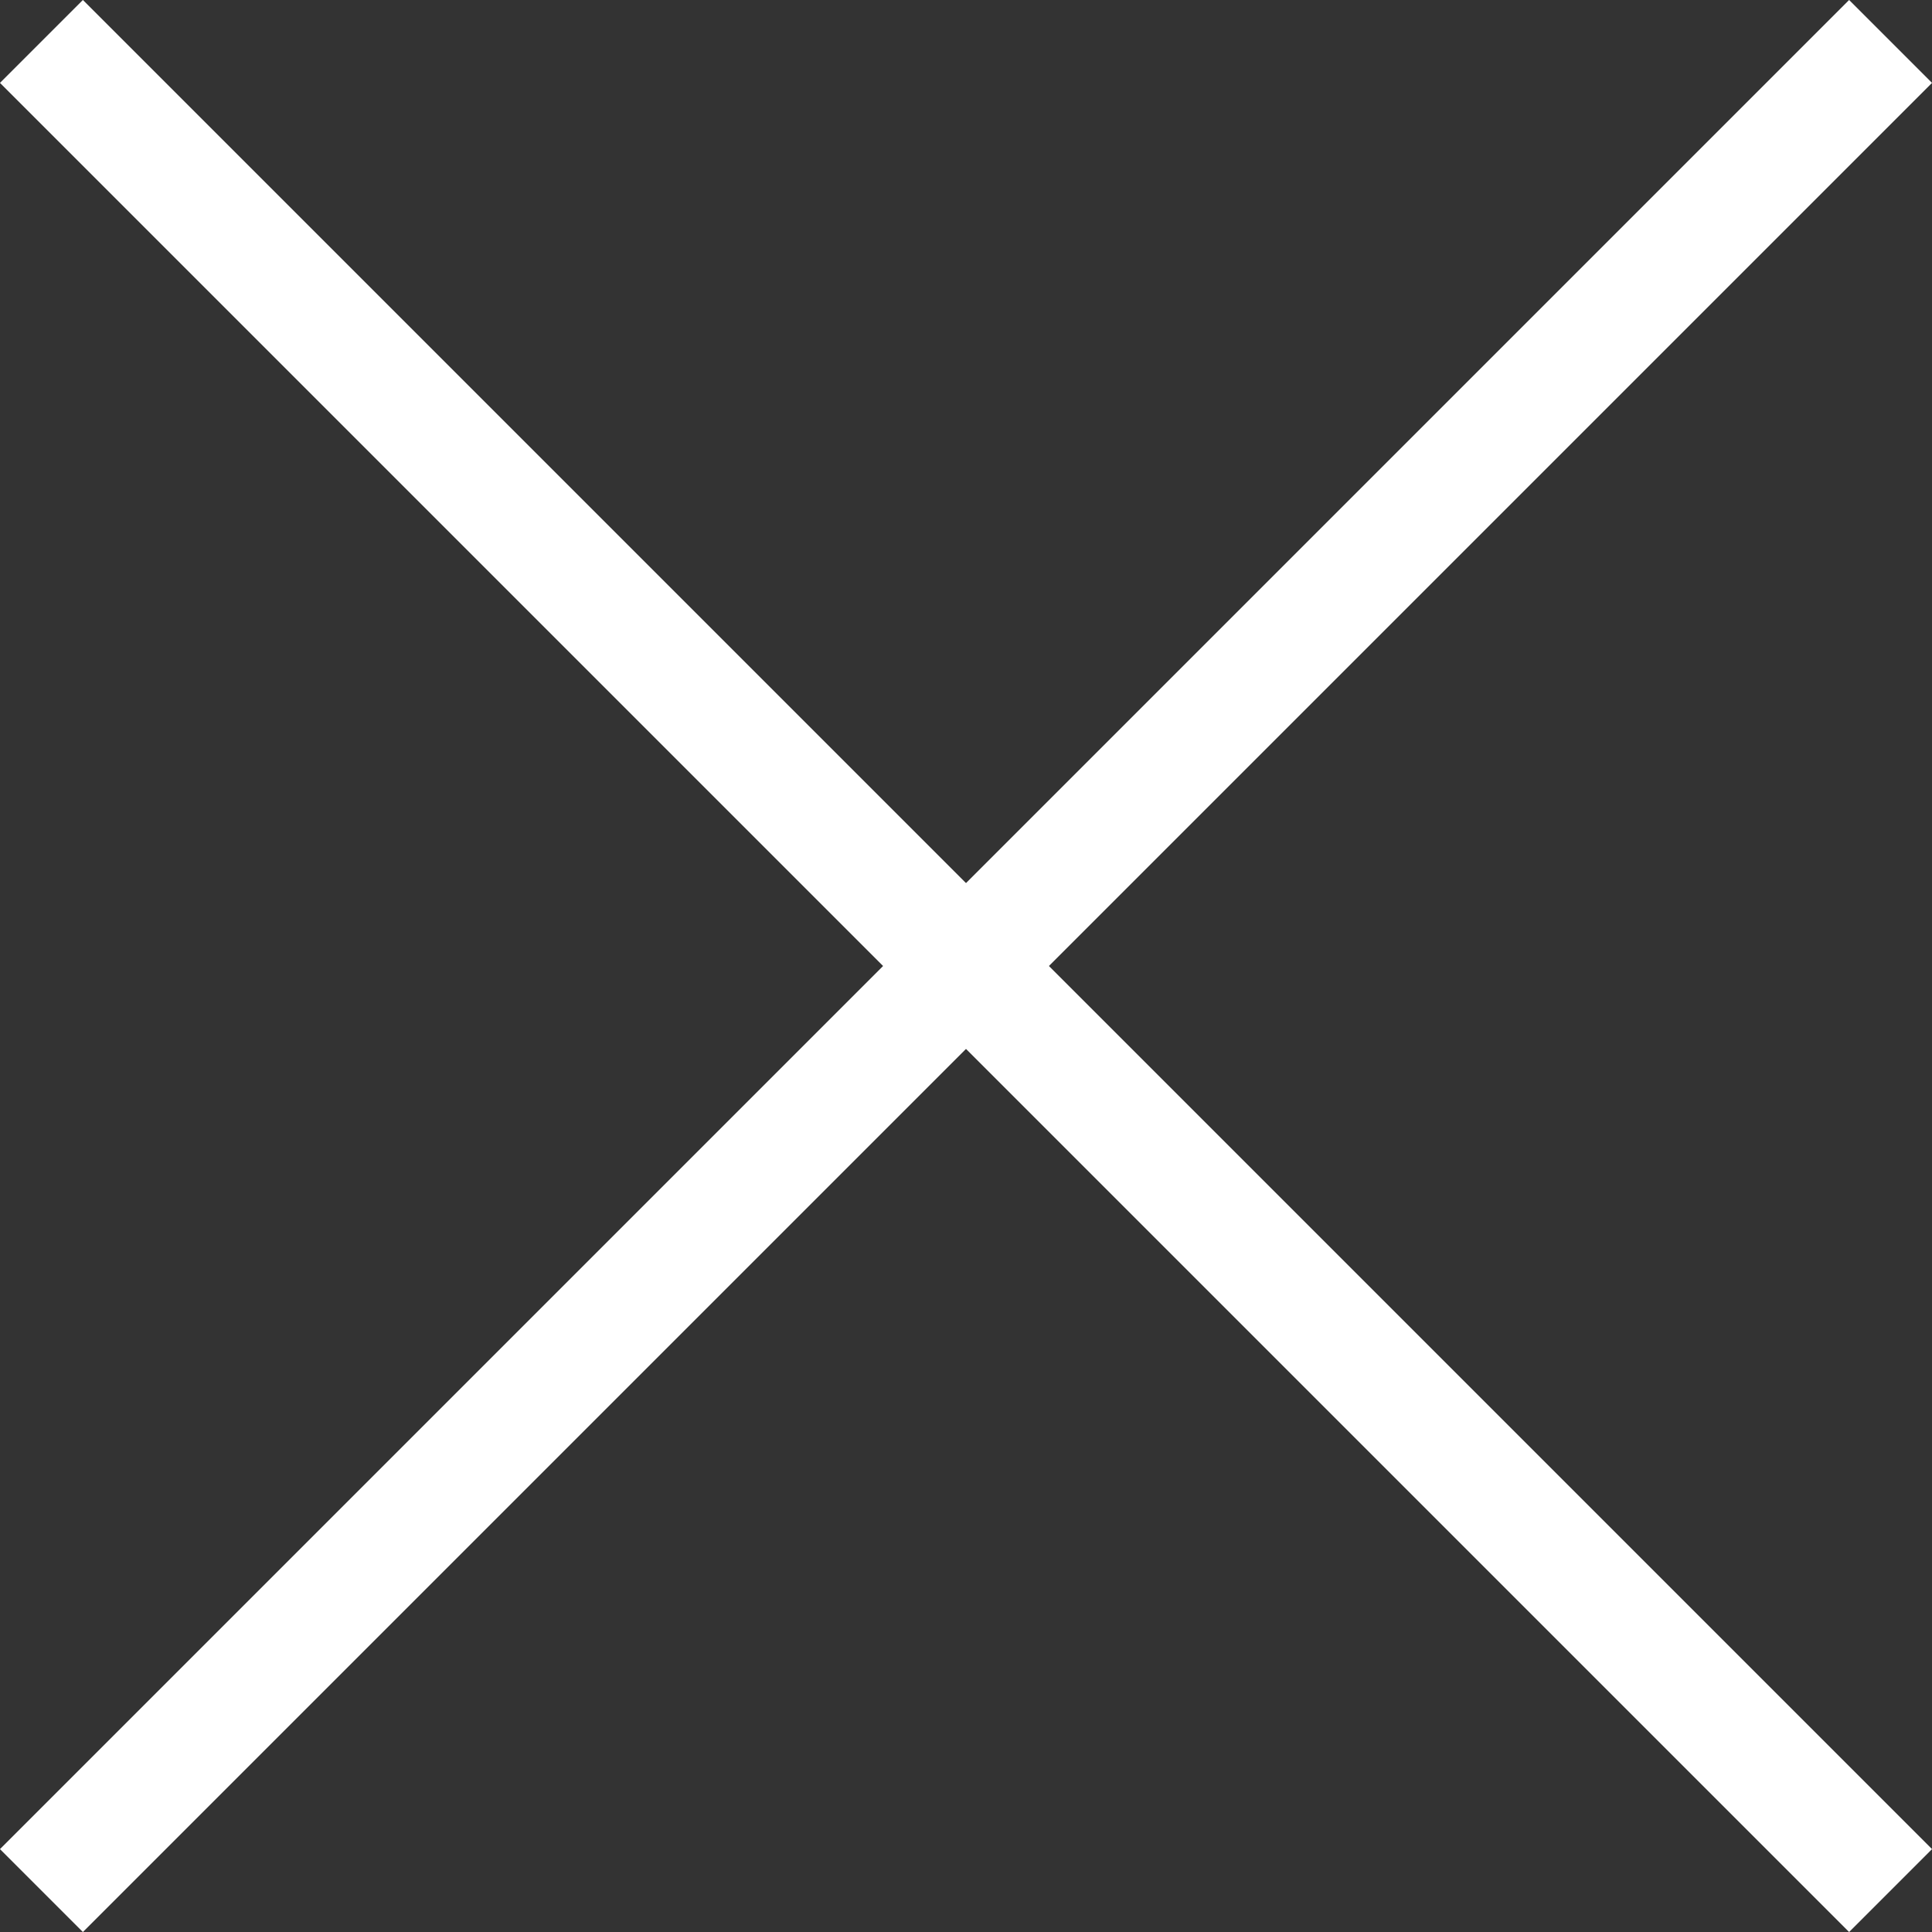 <?xml version="1.0" encoding="UTF-8"?>
<svg id="b" data-name="圖層 2" xmlns="http://www.w3.org/2000/svg" width="49.43" height="49.43" viewBox="0 0 49.43 49.43">
  <rect x="0" y="0" width="49.43" height="49.43" fill="#333333" stroke="none"/>
  <defs>
    <style>
      .d {
        fill: none;
        stroke: #fff;
        stroke-miterlimit: 10;
        stroke-width: 3px;
      }
    </style>
  </defs>
  <g id="c" data-name="menu">
    <g>
      <line class="d" x1="48.37" y1="1.06" x2="1.06" y2="48.37"/>
      <line class="d" x1="48.37" y1="48.37" x2="1.06" y2="1.06"/>
    </g>
  </g>
</svg>